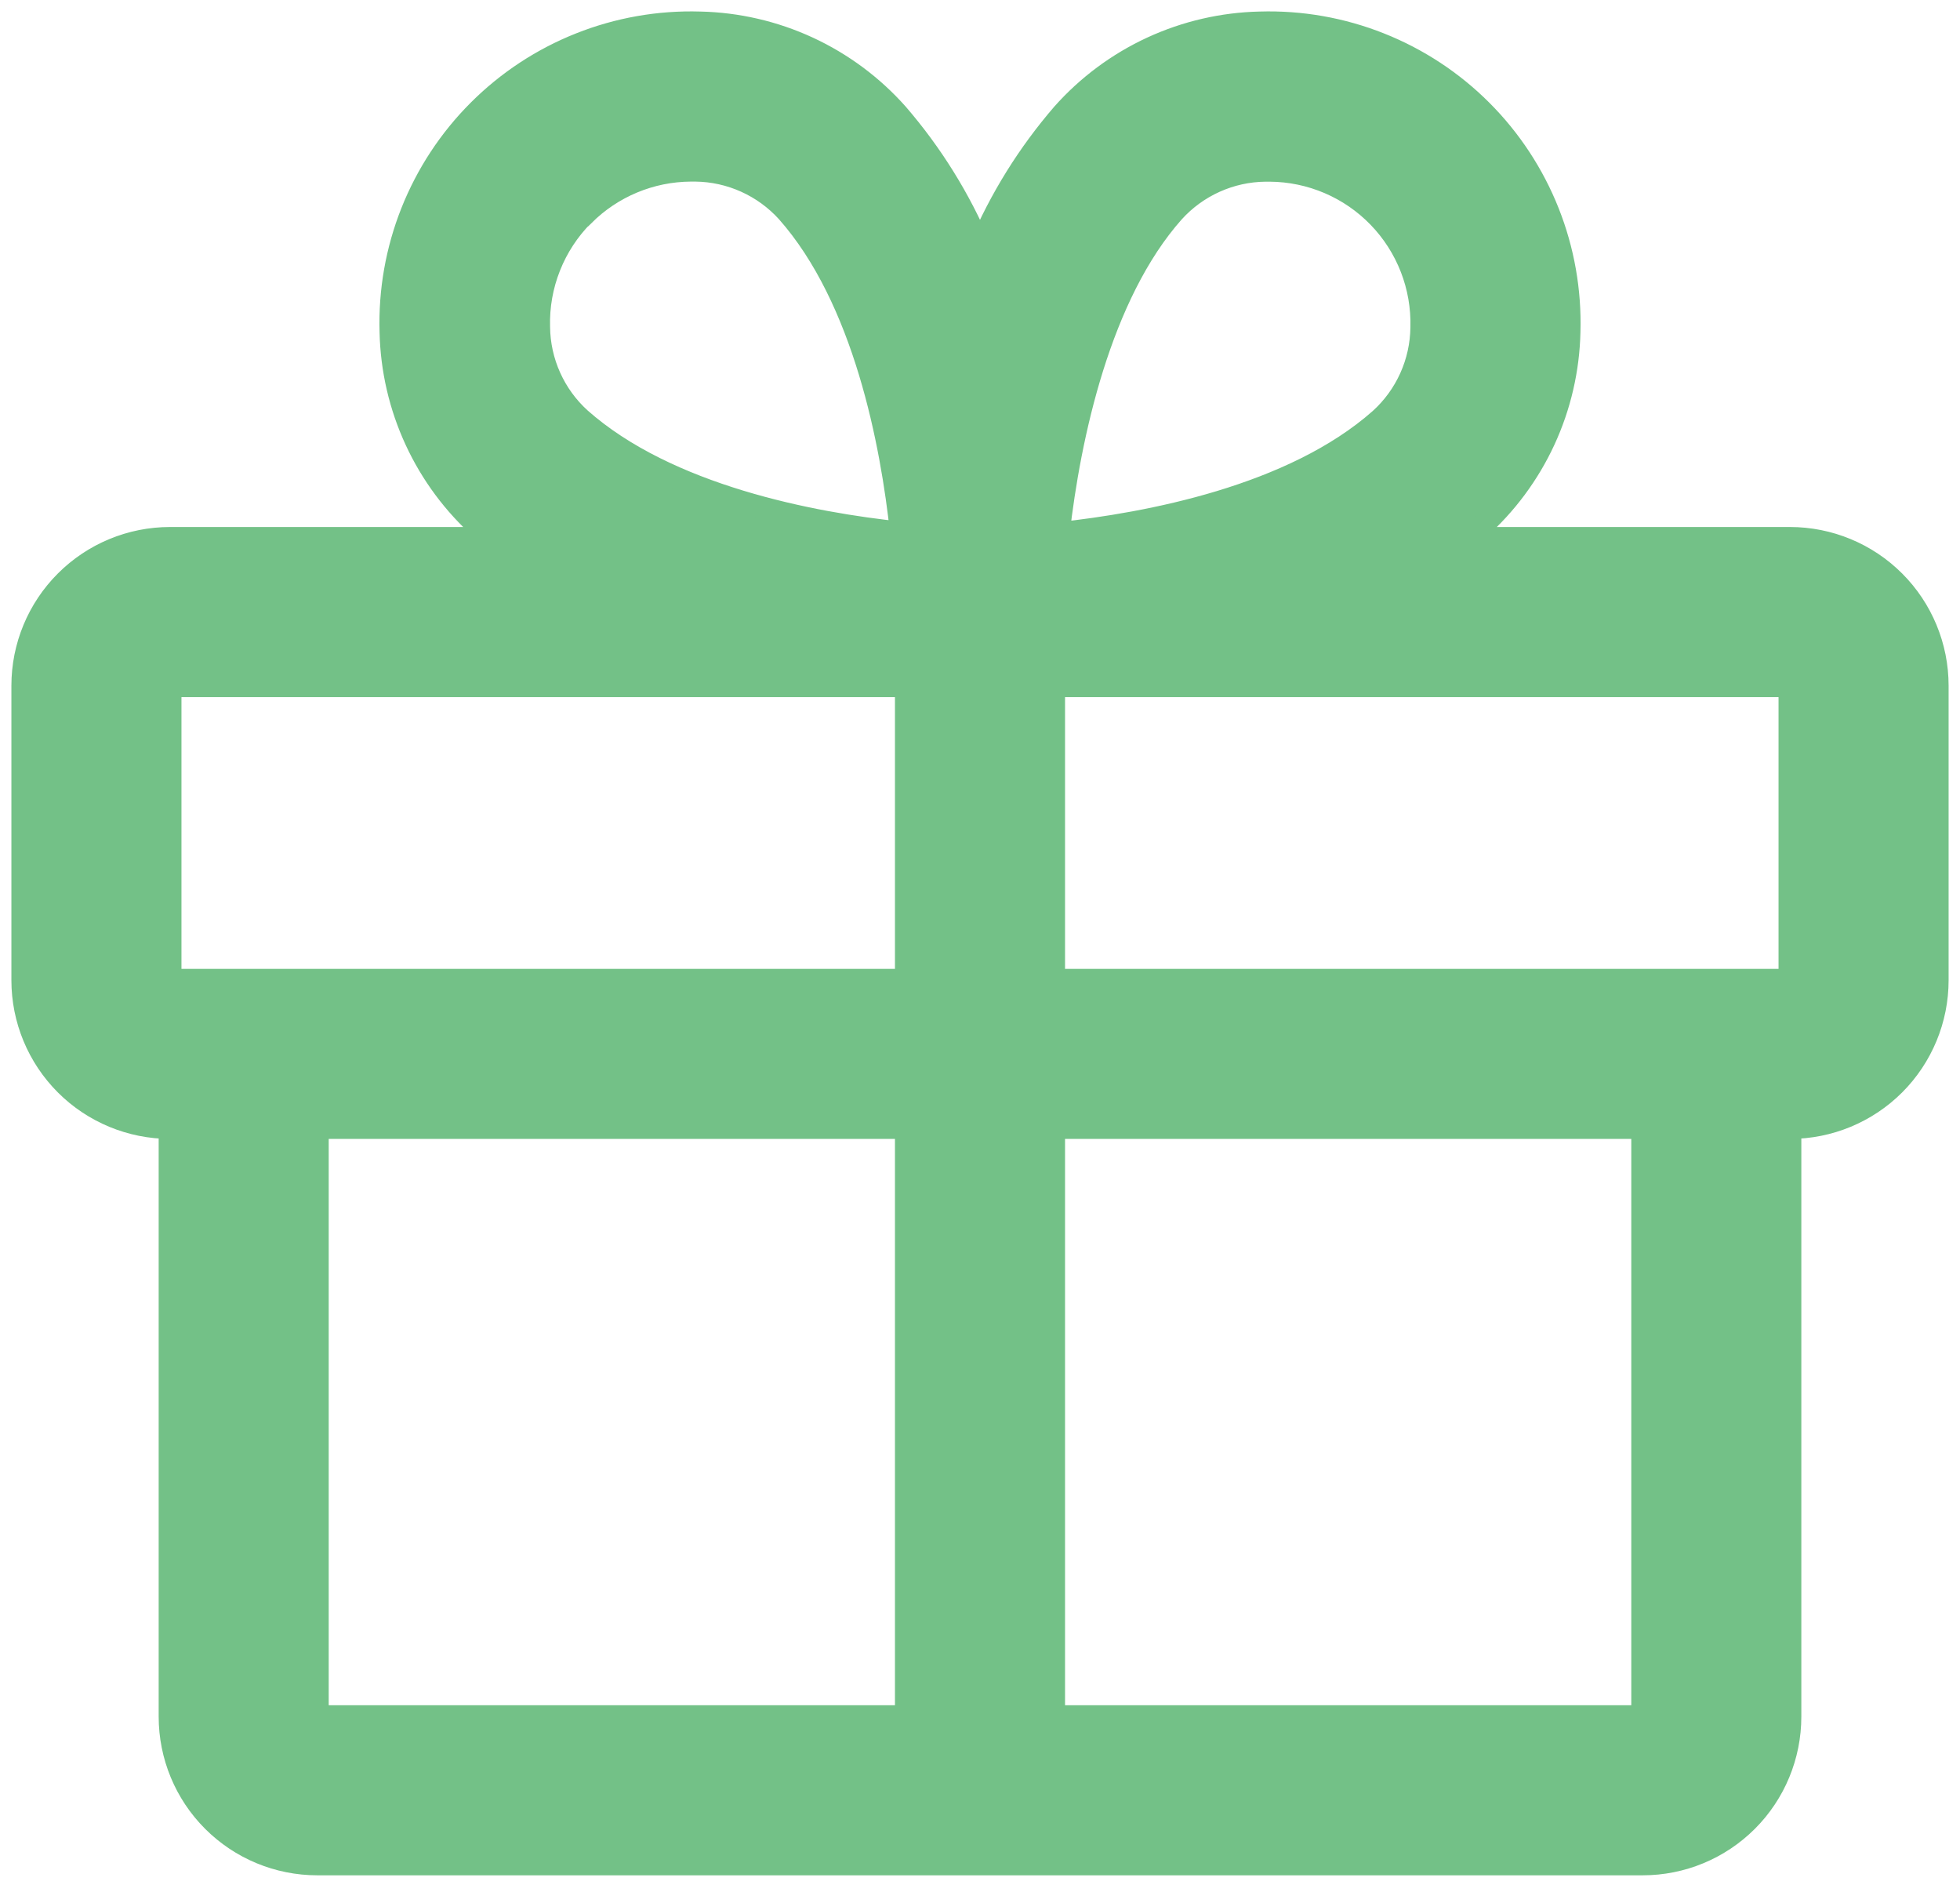 <svg width="86" height="83" viewBox="0 0 86 83" fill="none" xmlns="http://www.w3.org/2000/svg">
<path d="M78.538 23.621H64.371C64.529 23.488 64.691 23.358 64.844 23.217C66.071 22.128 67.059 20.797 67.748 19.307C68.436 17.818 68.81 16.203 68.846 14.563C68.899 12.768 68.585 10.982 67.923 9.314C67.26 7.645 66.264 6.129 64.995 4.86C63.726 3.59 62.21 2.593 60.542 1.931C58.874 1.268 57.087 0.953 55.293 1.006C53.652 1.041 52.036 1.415 50.546 2.103C49.056 2.792 47.725 3.781 46.635 5.008C45.126 6.756 43.9 8.729 43 10.855C42.1 8.729 40.874 6.756 39.365 5.008C38.275 3.781 36.944 2.792 35.454 2.103C33.964 1.415 32.348 1.041 30.707 1.006C28.913 0.953 27.126 1.268 25.458 1.931C23.79 2.593 22.274 3.59 21.005 4.86C19.736 6.129 18.74 7.645 18.077 9.314C17.415 10.982 17.101 12.768 17.154 14.563C17.19 16.203 17.564 17.818 18.252 19.307C18.941 20.797 19.929 22.128 21.156 23.217C21.309 23.35 21.471 23.48 21.628 23.621H7.462C5.748 23.621 4.104 24.302 2.893 25.514C1.681 26.725 1 28.369 1 30.083V43.006C1 44.719 1.681 46.363 2.893 47.575C4.104 48.786 5.748 49.467 7.462 49.467V75.313C7.462 77.027 8.142 78.671 9.354 79.882C10.566 81.094 12.209 81.775 13.923 81.775H72.077C73.791 81.775 75.434 81.094 76.646 79.882C77.858 78.671 78.538 77.027 78.538 75.313V49.467C80.252 49.467 81.896 48.786 83.108 47.575C84.319 46.363 85 44.719 85 43.006V30.083C85 28.369 84.319 26.725 83.108 25.514C81.896 24.302 80.252 23.621 78.538 23.621ZM51.481 9.289C51.992 8.724 52.615 8.271 53.31 7.958C54.005 7.645 54.757 7.479 55.519 7.471H55.717C56.61 7.477 57.493 7.661 58.315 8.012C59.136 8.363 59.879 8.875 60.5 9.517C61.121 10.159 61.607 10.918 61.931 11.751C62.255 12.583 62.409 13.472 62.385 14.365C62.376 15.127 62.211 15.879 61.898 16.574C61.585 17.269 61.132 17.892 60.567 18.403C56.735 21.796 50.374 22.991 46.433 23.411C46.917 19.134 48.25 12.919 51.481 9.289ZM25.598 9.434C26.85 8.182 28.545 7.476 30.315 7.467H30.513C31.275 7.475 32.027 7.641 32.722 7.954C33.417 8.267 34.04 8.72 34.551 9.284C37.94 13.113 39.135 19.461 39.555 23.387C35.63 22.983 29.281 21.771 25.453 18.383C24.888 17.872 24.435 17.249 24.122 16.554C23.809 15.859 23.644 15.107 23.636 14.345C23.61 13.437 23.77 12.534 24.105 11.69C24.439 10.845 24.942 10.078 25.582 9.434H25.598ZM7.462 30.083H39.769V43.006H7.462V30.083ZM13.923 49.467H39.769V75.313H13.923V49.467ZM72.077 75.313H46.231V49.467H72.077V75.313ZM78.538 43.006H46.231V30.083H78.538V43.006Z" fill="#73C187" stroke="#73C187"/>
</svg>
